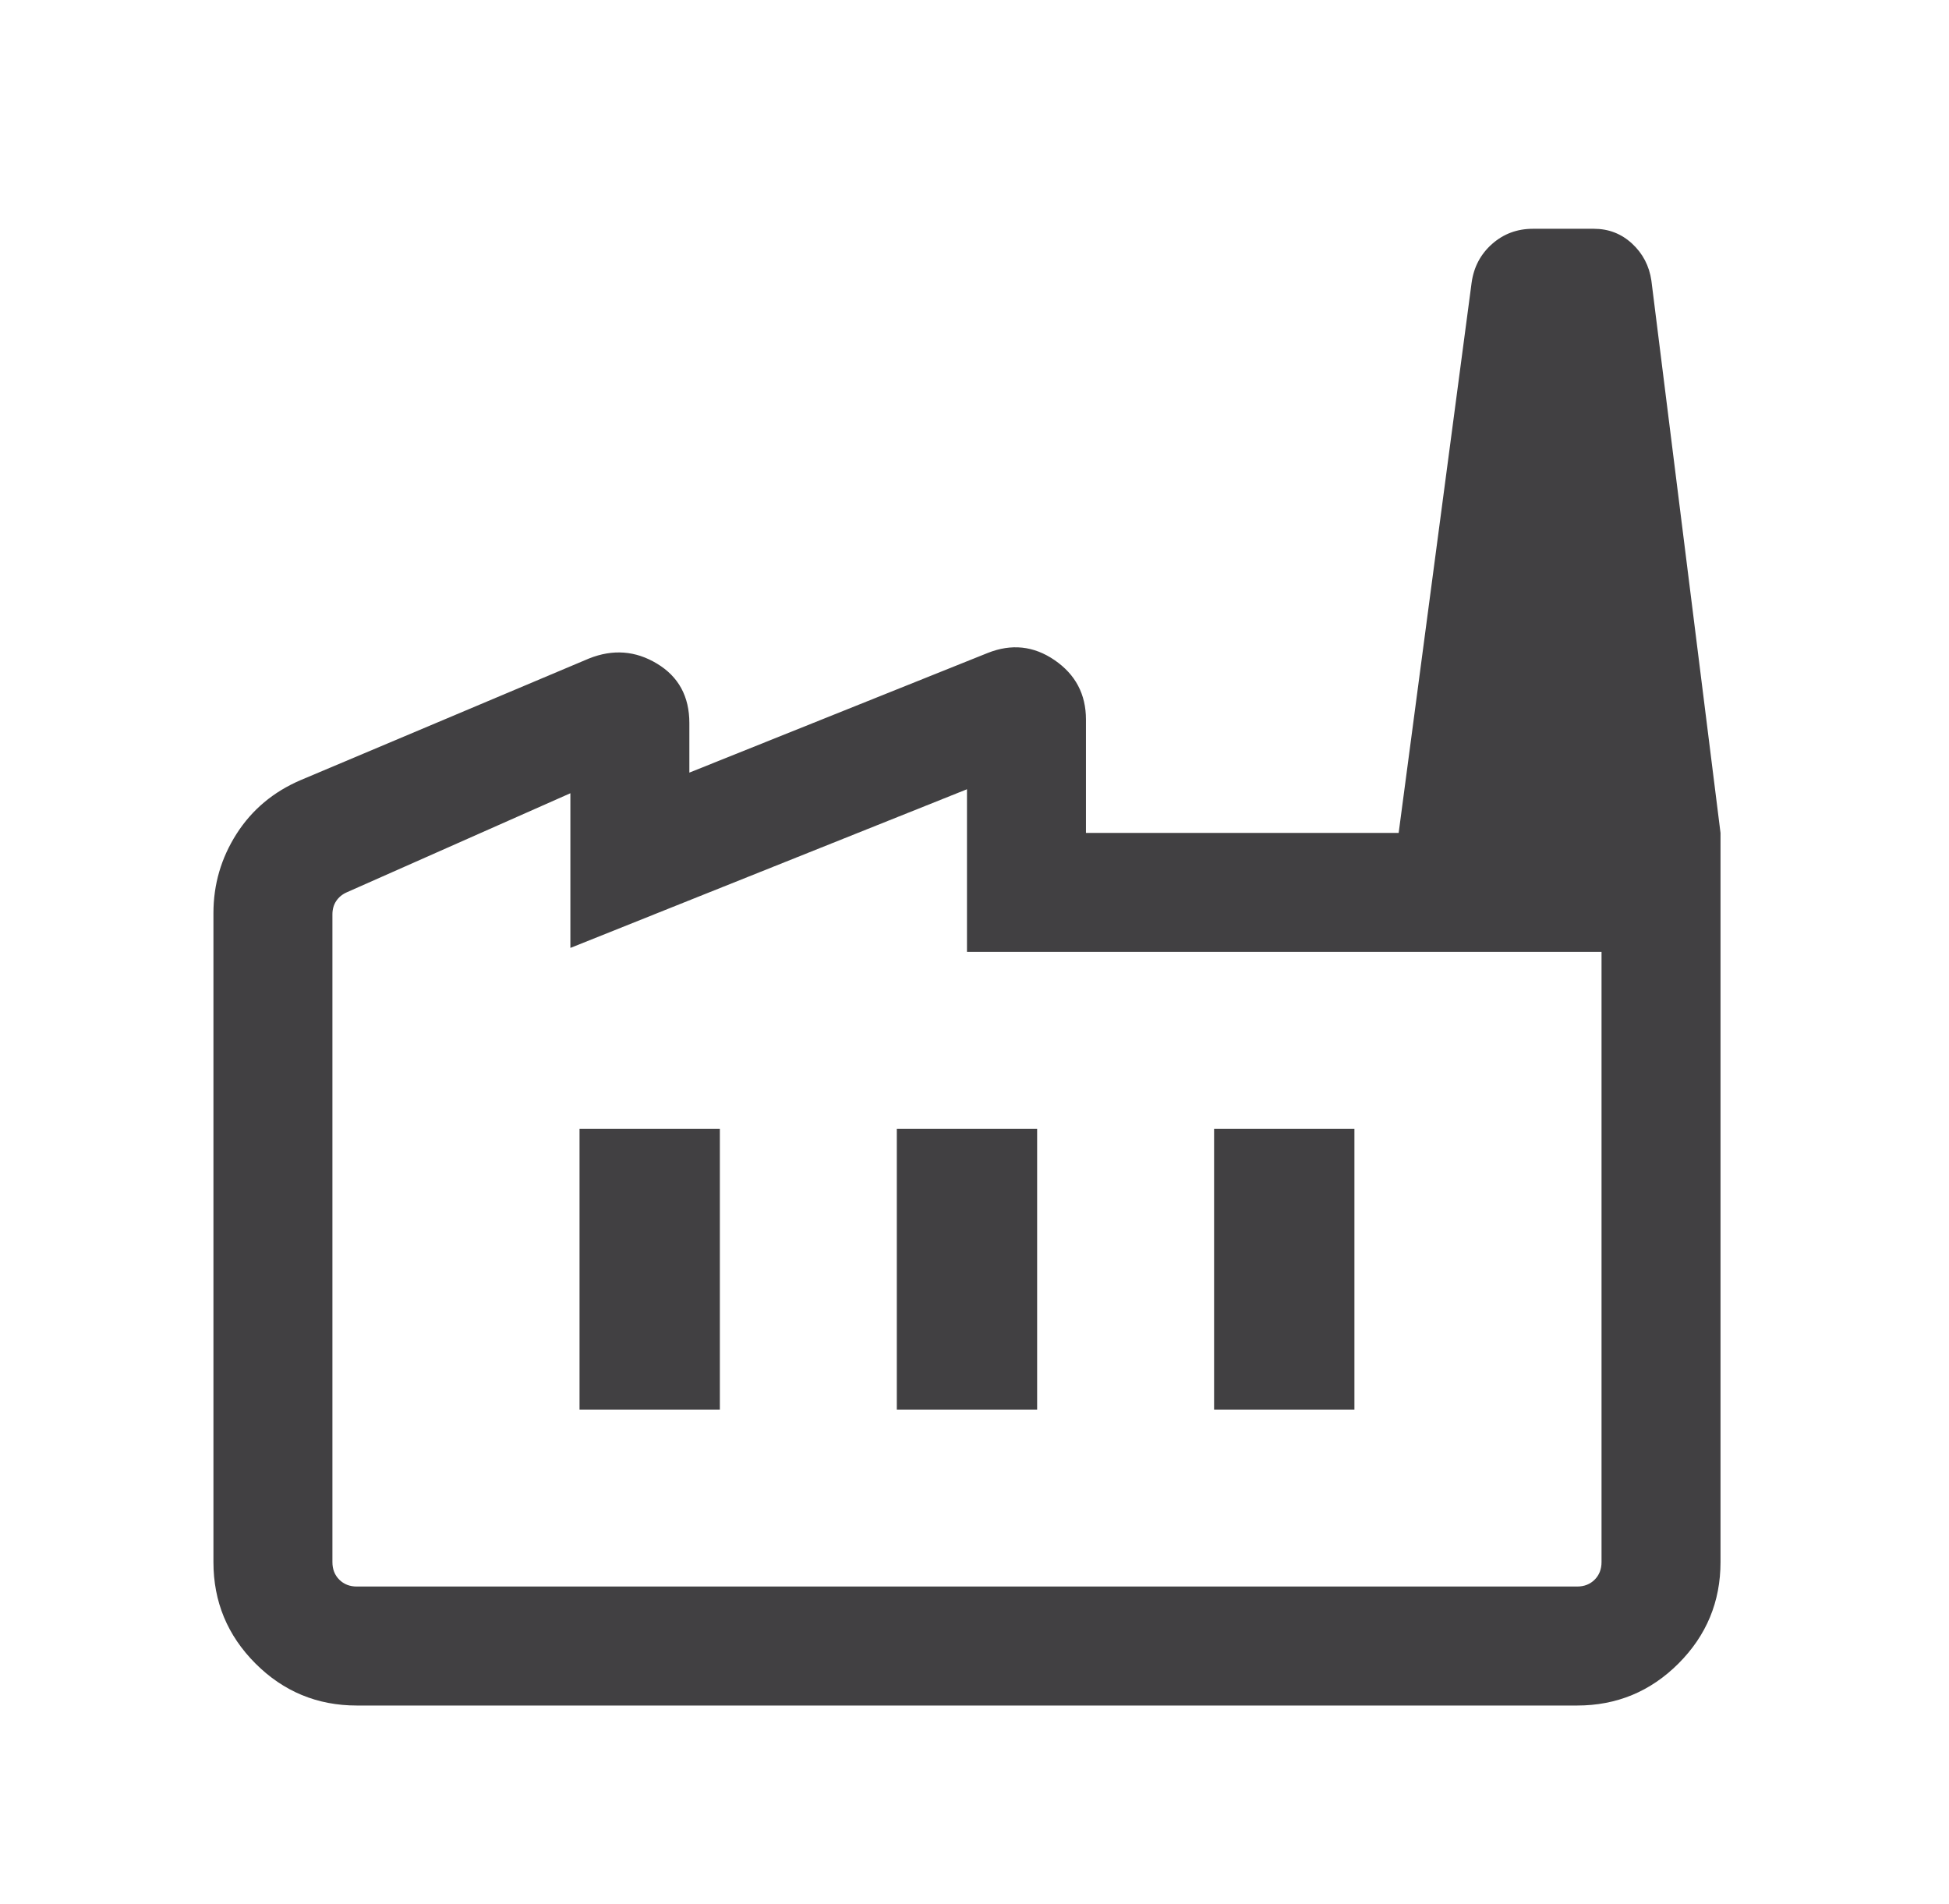 <svg width="43" height="42" viewBox="0 0 43 42" fill="none" xmlns="http://www.w3.org/2000/svg">
<path d="M7.873 37.624C7 37.624 6.254 37.315 5.636 36.697C5.018 36.078 4.709 35.333 4.709 34.46V20.144C4.709 19.511 4.879 18.928 5.219 18.395C5.559 17.863 6.031 17.467 6.634 17.209L12.994 14.527C13.522 14.316 14.023 14.354 14.497 14.641C14.972 14.928 15.209 15.365 15.209 15.951V17.044L21.788 14.406C22.315 14.195 22.809 14.248 23.269 14.564C23.729 14.88 23.959 15.317 23.959 15.873V18.374H37.959V34.46C37.959 35.333 37.65 36.078 37.032 36.697C36.414 37.315 35.668 37.624 34.795 37.624H7.873ZM7.873 34.999H34.795C34.953 34.999 35.082 34.948 35.183 34.847C35.283 34.746 35.334 34.617 35.334 34.46V20.999H21.334V17.411L12.584 20.911V17.499L7.654 19.683C7.553 19.727 7.474 19.792 7.418 19.876C7.362 19.96 7.334 20.058 7.334 20.171V34.46C7.334 34.617 7.384 34.746 7.485 34.847C7.586 34.948 7.715 34.999 7.873 34.999ZM19.786 31.095H22.882V24.902H19.786V31.095ZM12.786 31.095H15.882V24.902H12.786V31.095ZM26.786 31.095H29.882V24.902H26.786V31.095ZM37.959 18.374H30.858L32.467 6.241C32.514 5.894 32.664 5.608 32.918 5.383C33.171 5.159 33.472 5.047 33.82 5.047H35.166C35.491 5.047 35.772 5.156 36.009 5.375C36.245 5.594 36.387 5.866 36.434 6.191L37.959 18.374ZM7.873 34.999H7.334H35.334H7.873Z" fill="#414042"/>
</svg>
